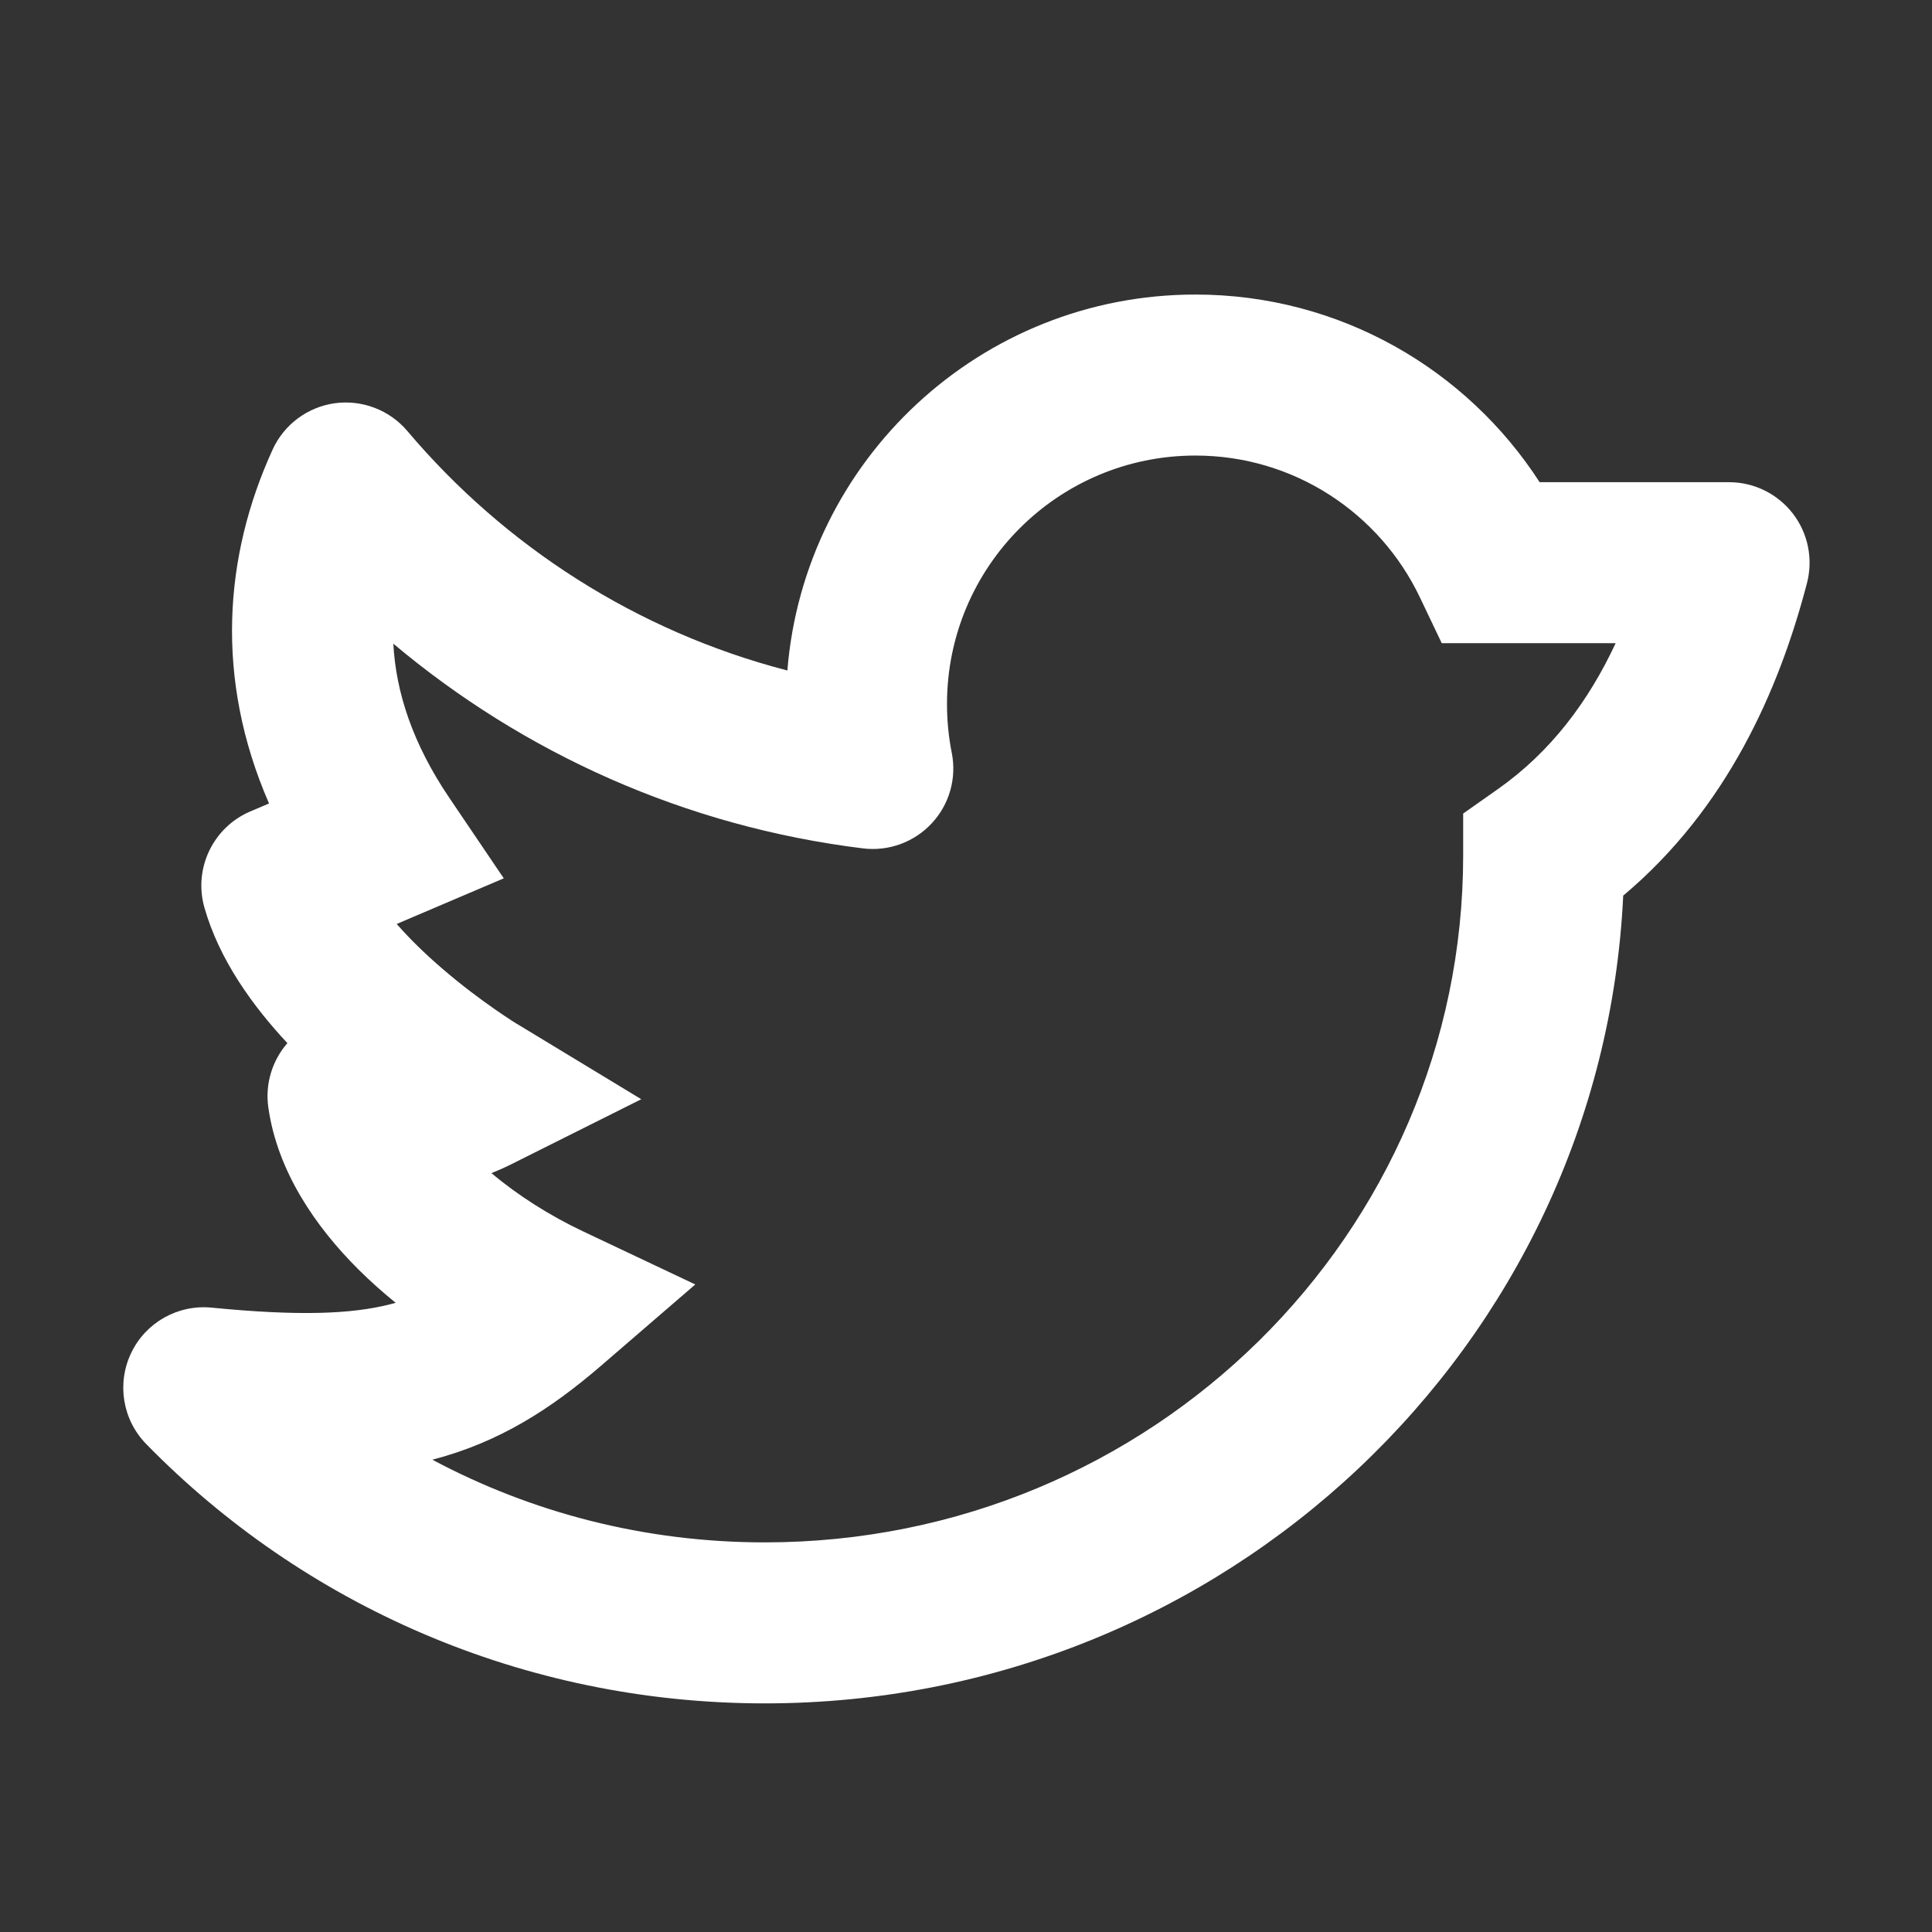 <?xml version="1.0" encoding="UTF-8"?>
<svg xmlns="http://www.w3.org/2000/svg" width="24" height="24" viewBox="0 0 24 24" fill="none">
  <rect x="0" y="0" width="24" height="24" fill="#333333" stroke="none"/>
  <path fill-rule="evenodd" clip-rule="evenodd" d="M14.85 5.659C13.145 5.659 11.764 7.04 11.764 8.745C11.764 8.953 11.784 9.156 11.823 9.351C11.886 9.666 11.794 9.992 11.575 10.227C11.357 10.462 11.039 10.578 10.721 10.539C8.512 10.268 6.504 9.356 4.886 7.996C4.918 8.598 5.126 9.237 5.579 9.907L6.258 10.911L5.143 11.386L4.928 11.478C5.088 11.661 5.28 11.849 5.495 12.033C5.738 12.243 5.974 12.417 6.148 12.538C6.235 12.599 6.306 12.645 6.353 12.676C6.376 12.691 6.394 12.702 6.405 12.709L6.416 12.716L6.417 12.716L7.966 13.655L6.345 14.466C6.265 14.506 6.185 14.541 6.105 14.573C6.43 14.847 6.826 15.1 7.248 15.299L8.637 15.956L7.473 16.96C6.838 17.508 6.199 17.917 5.371 18.133C6.598 18.788 8.004 19.16 9.501 19.16C14.306 19.16 18.176 15.325 18.176 10.626V10.106L18.601 9.807C19.265 9.341 19.734 8.711 20.07 7.99H18.541H17.91L17.638 7.42C17.141 6.377 16.078 5.659 14.85 5.659ZM3.57 12.958C3.382 13.174 3.292 13.464 3.333 13.755C3.446 14.556 3.926 15.246 4.456 15.773C4.6 15.916 4.754 16.053 4.915 16.184C4.89 16.191 4.866 16.198 4.84 16.204C4.359 16.325 3.71 16.35 2.629 16.244C2.211 16.203 1.811 16.427 1.63 16.806C1.448 17.185 1.522 17.637 1.816 17.938C3.758 19.925 6.485 21.16 9.501 21.16C15.213 21.16 19.899 16.724 20.164 11.126C21.453 10.043 22.099 8.577 22.447 7.243C22.525 6.943 22.46 6.624 22.271 6.379C22.081 6.134 21.789 5.99 21.48 5.99H19.126C18.221 4.589 16.645 3.659 14.85 3.659C12.181 3.659 9.992 5.715 9.781 8.329C7.912 7.845 6.272 6.788 5.06 5.354C4.839 5.093 4.499 4.963 4.16 5.009C3.821 5.056 3.529 5.273 3.387 5.584C2.782 6.906 2.666 8.431 3.342 9.981L3.109 10.08C2.646 10.278 2.402 10.789 2.539 11.273C2.724 11.925 3.143 12.501 3.57 12.958Z" fill="white"></path>
</svg>
